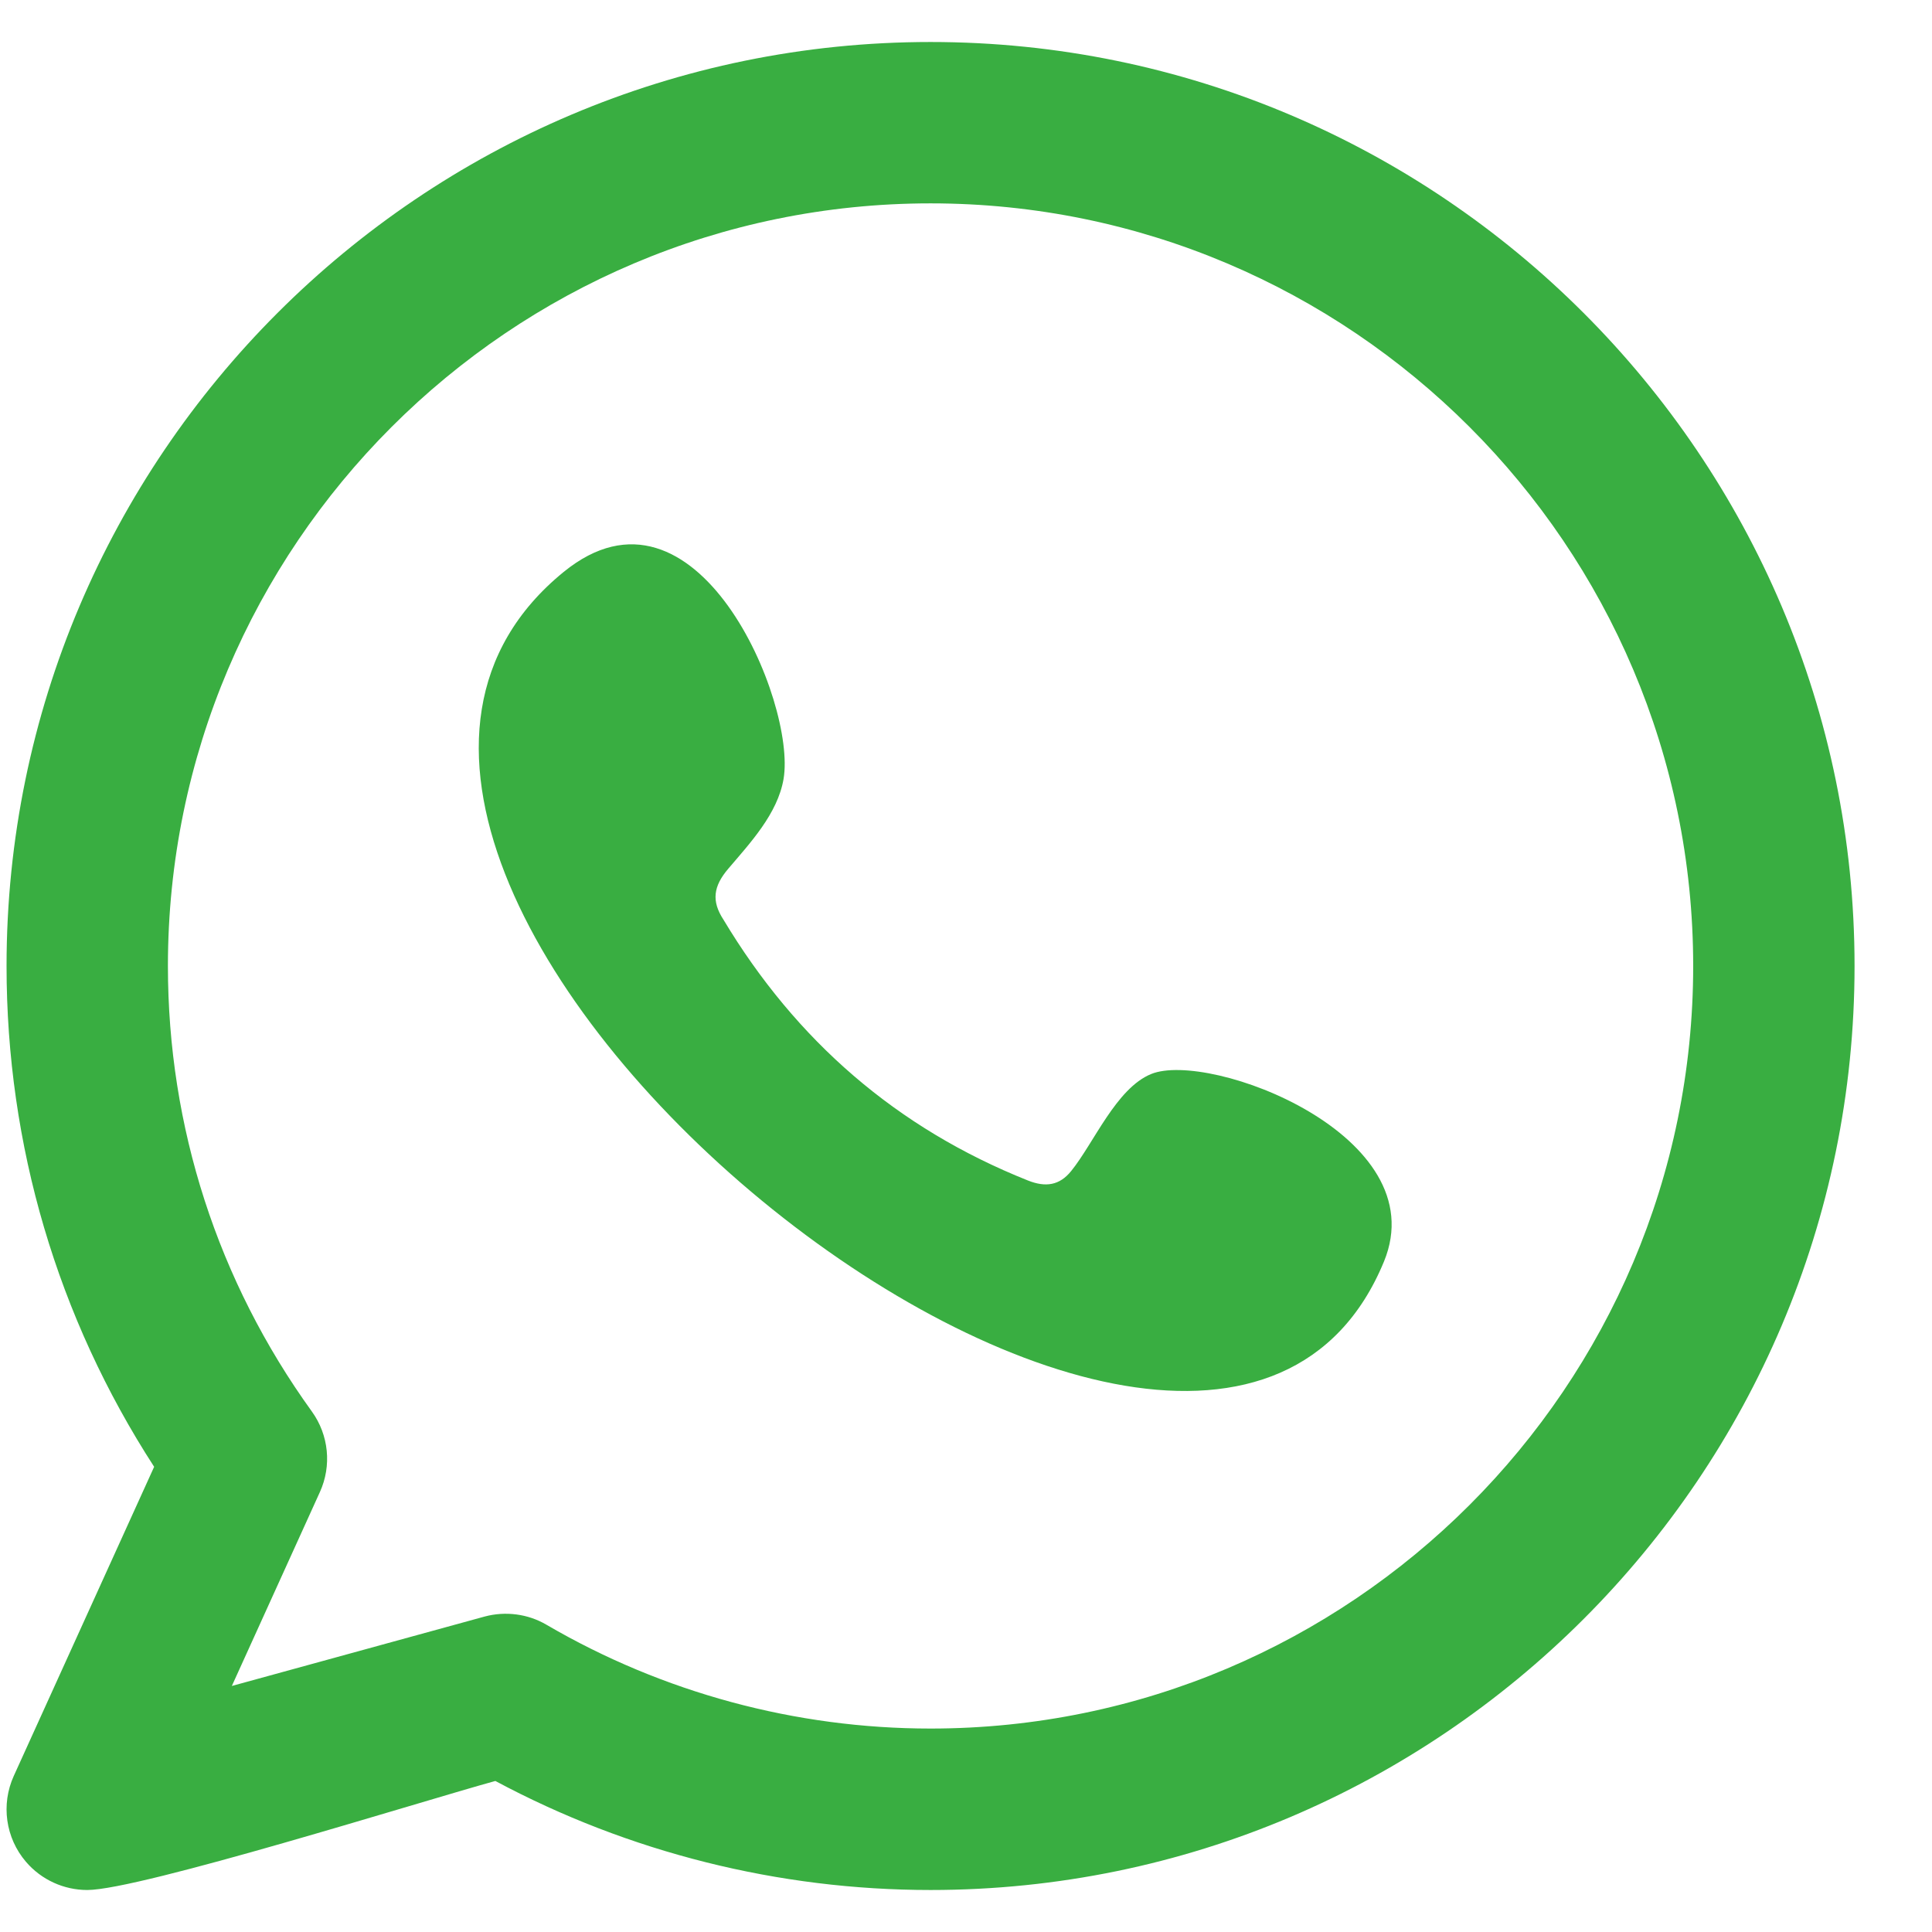 <svg width="23" height="23" viewBox="0 0 23 23" fill="none" xmlns="http://www.w3.org/2000/svg">
<g clip-path="url(#clip0_596_81)">
<path fill-rule="evenodd" clip-rule="evenodd" d="M13.704 12.786C13.288 12.956 13.022 13.608 12.752 13.941C12.614 14.112 12.449 14.138 12.236 14.053C10.674 13.43 9.476 12.387 8.613 10.949C8.467 10.726 8.493 10.55 8.669 10.343C8.93 10.036 9.257 9.688 9.328 9.274C9.484 8.36 8.289 5.523 6.71 6.809C2.167 10.51 14.288 20.328 16.476 15.018C17.094 13.513 14.395 12.503 13.704 12.786ZM11.078 20.578C9.472 20.578 7.891 20.151 6.507 19.343C6.285 19.212 6.016 19.178 5.768 19.245L2.76 20.071L3.808 17.763C3.951 17.449 3.914 17.083 3.713 16.804C2.592 15.251 1.999 13.417 1.999 11.5C1.999 6.494 6.072 2.421 11.078 2.421C16.084 2.421 20.157 6.494 20.157 11.5C20.157 16.506 16.084 20.578 11.078 20.578ZM11.078 0.5C5.013 0.5 0.078 5.435 0.078 11.5C0.078 13.634 0.684 15.683 1.835 17.462L0.164 21.142C0.01 21.482 0.066 21.88 0.308 22.163C0.493 22.38 0.762 22.5 1.039 22.5C1.659 22.5 5.037 21.438 5.897 21.202C7.486 22.053 9.269 22.5 11.078 22.5C17.143 22.5 22.078 17.565 22.078 11.5C22.078 5.435 17.143 0.5 11.078 0.5Z" fill="#39AE41"/>
</g>
<defs>
<clipPath id="clip0_596_81">
<rect width="22" height="22" fill="white" transform="translate(0.078 0.5)"/>
</clipPath>
</defs>
</svg>
